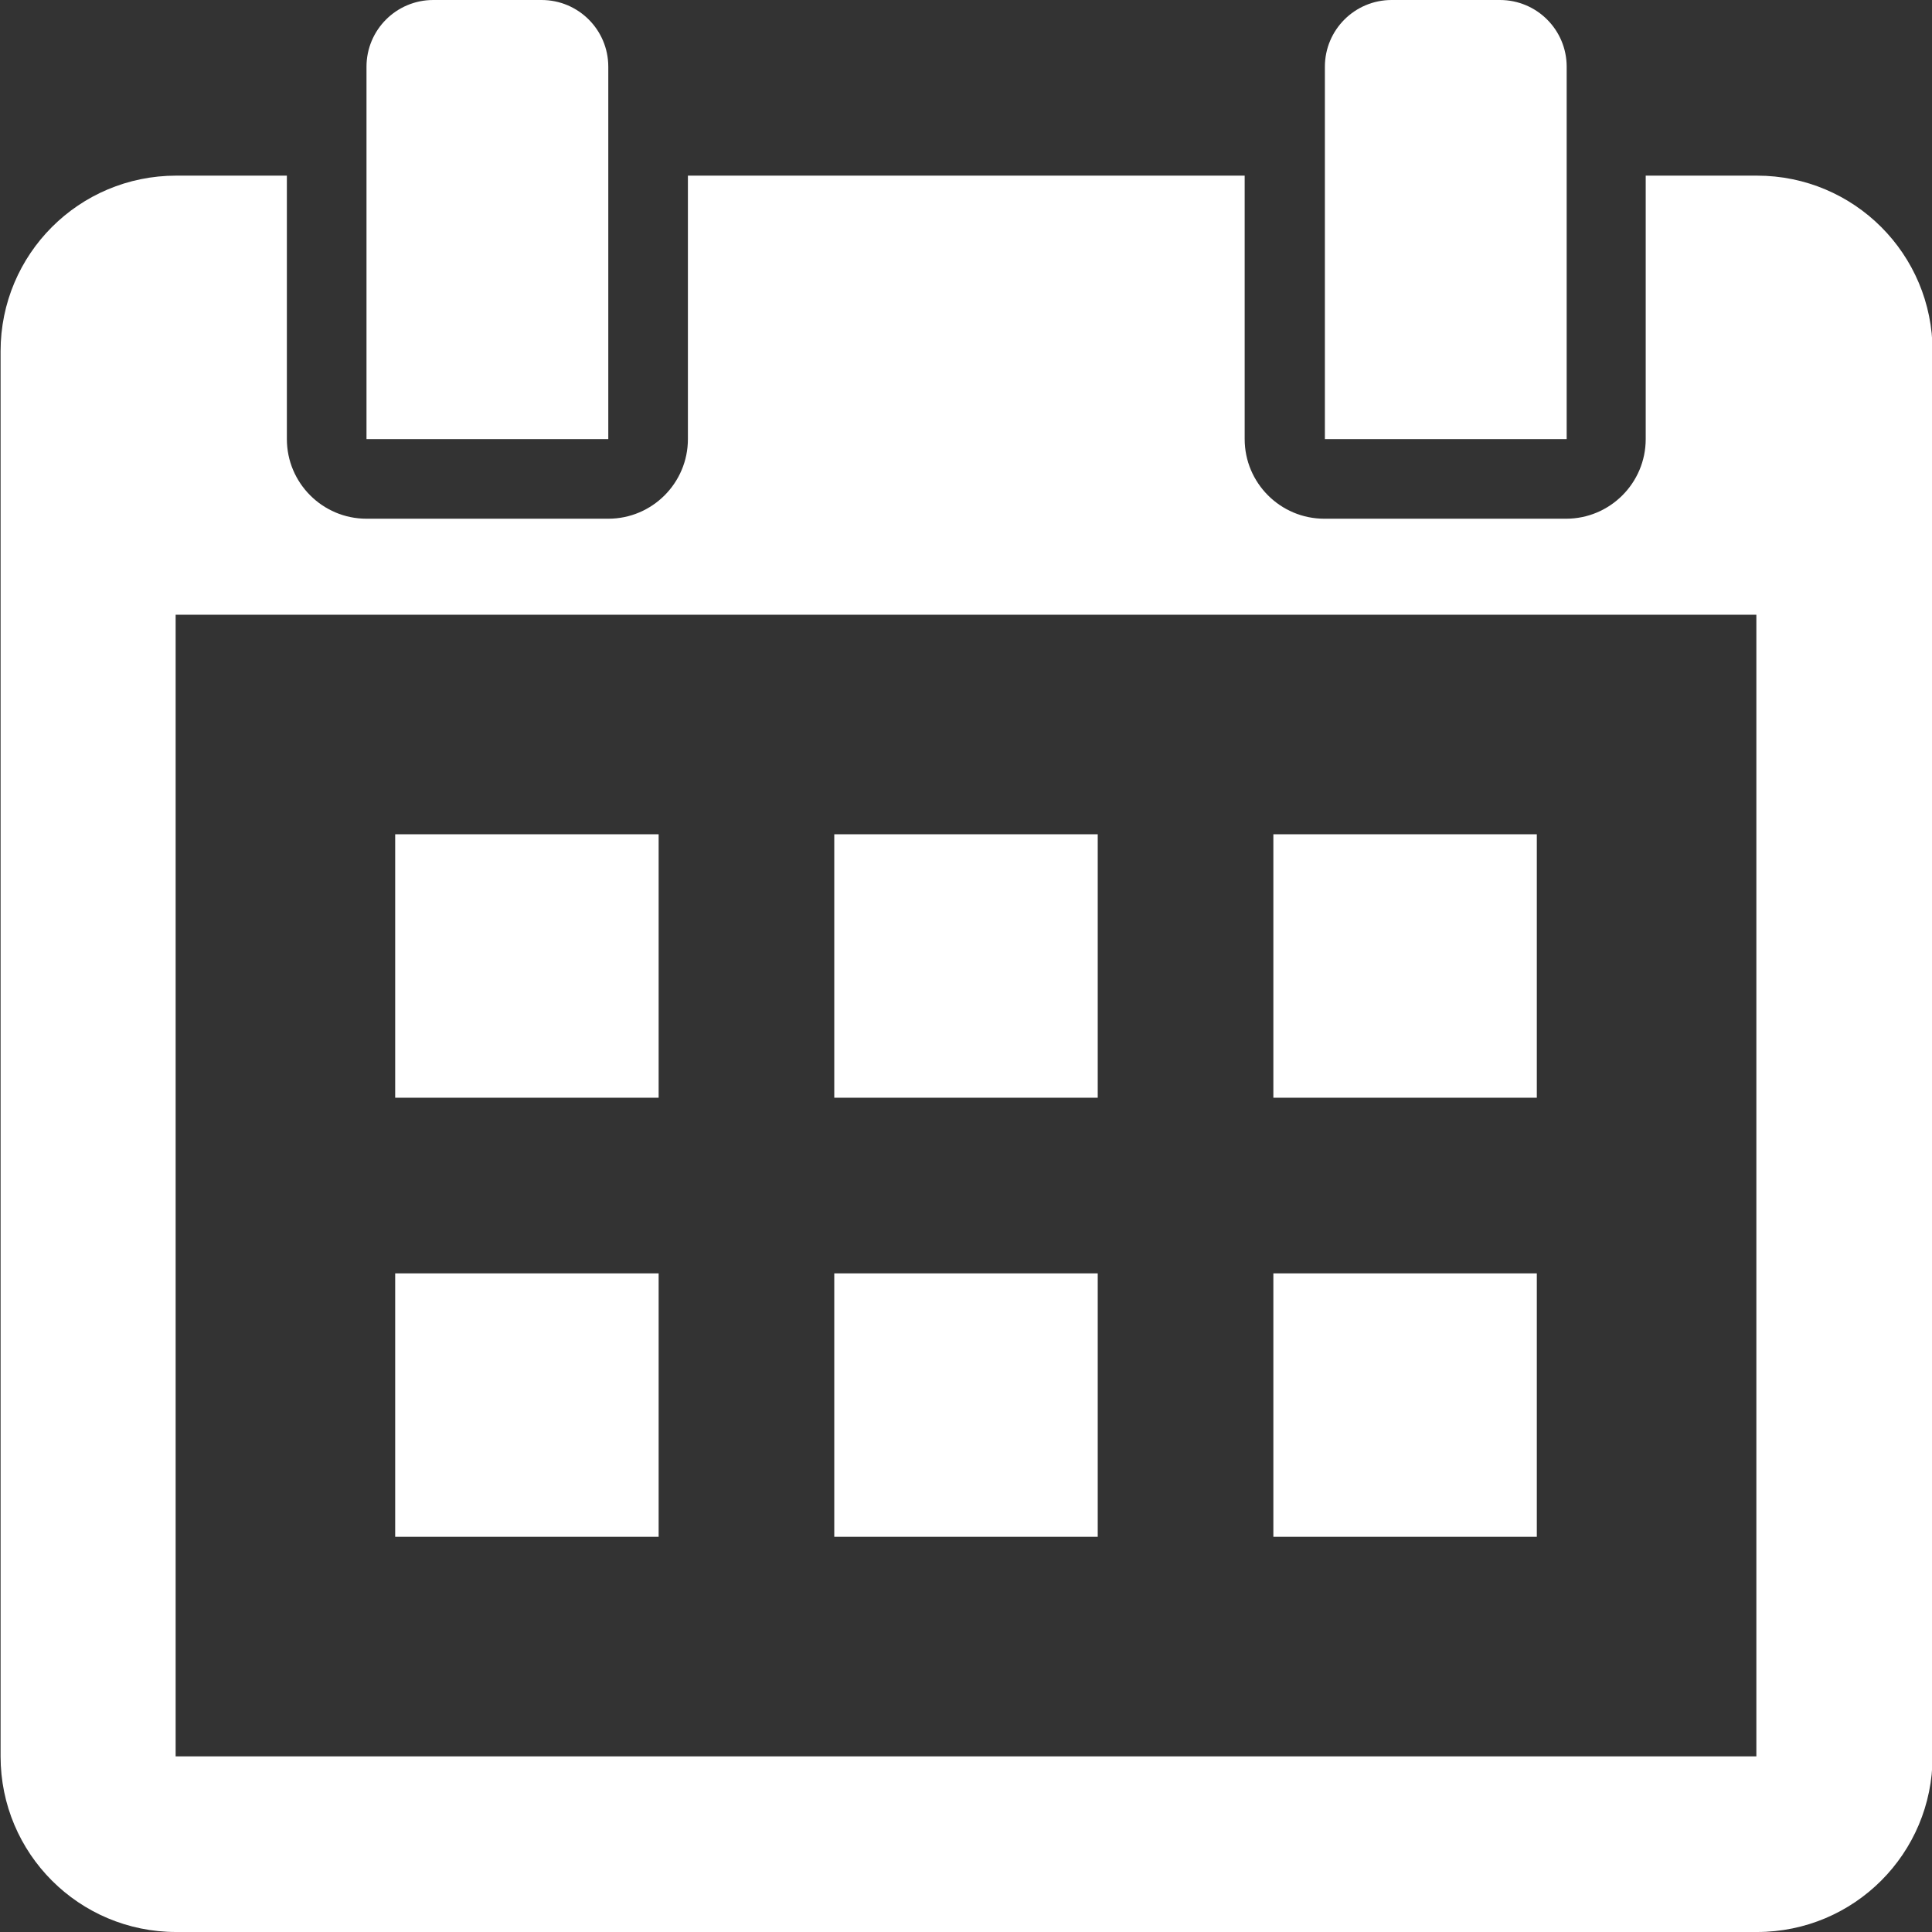 <svg viewBox="0 0 33 33" xmlns="http://www.w3.org/2000/svg"><rect x="0" y="0" width="33" height="33" fill="#333333" stroke="none"/><g fill="#fff"><path d="m30 3h-1.89v4.5c0 .75-.61 1.36-1.36 1.36h-4.13c-.75 0-1.36-.61-1.36-1.36v-4.5h-9.51v4.5c0 .75-.61 1.36-1.36 1.36h-4.13c-.75 0-1.36-.61-1.36-1.36v-4.5h-1.89c-1.66 0-3 1.34-3 3v24c0 1.66 1.34 3 3 3h27c1.66 0 3-1.34 3-3v-24c0-1.66-1.34-3-3-3zm0 27h-27v-19.5h27z"/><path d="m23.76 0h1.86c.63 0 1.14.51 1.14 1.14v6.36h-4.13v-6.36c0-.63.51-1.14 1.14-1.14z"/><path d="m7.39 0h1.86c.63 0 1.14.51 1.14 1.14v6.36h-4.13v-6.36c0-.63.51-1.14 1.14-1.14z"/><path d="m6.75 14.25h4.5v4.5h-4.5z"/><path d="m14.25 14.25h4.5v4.5h-4.5z"/><path d="m21.75 14.25h4.5v4.5h-4.5z"/><path d="m6.75 21.75h4.5v4.5h-4.5z"/><path d="m14.25 21.75h4.5v4.5h-4.5z"/><path d="m21.75 21.75h4.5v4.5h-4.5z"/></g></svg>